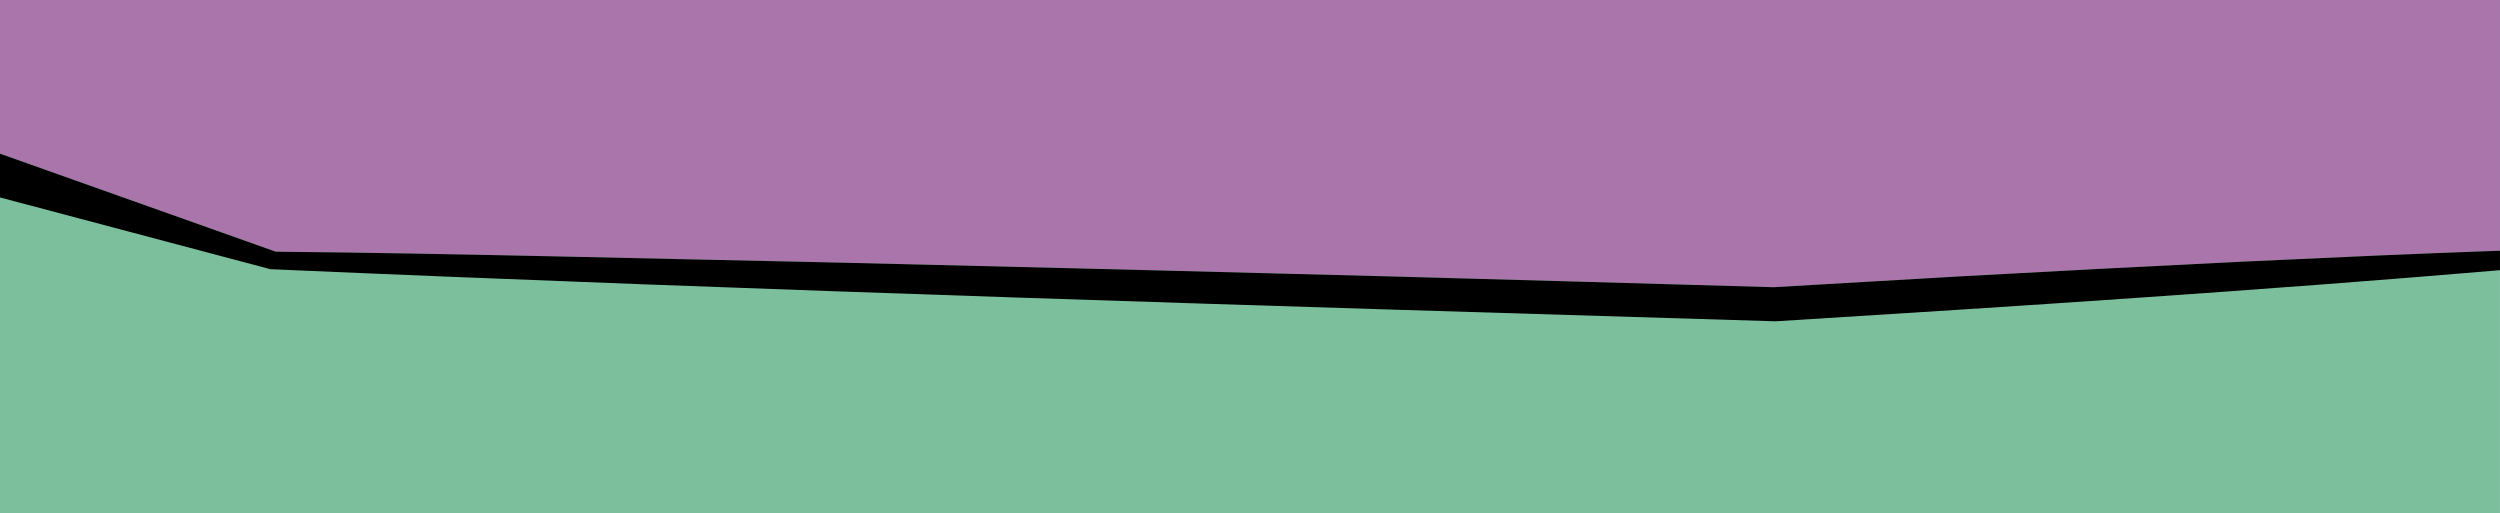 <svg xmlns="http://www.w3.org/2000/svg" id="uuid-53b03af7-9bf9-44b2-9a06-dd6562208b15" data-name="Layer_1" viewBox="0 0 1366.01 280.38"><defs><style>      .uuid-f023bc26-62f3-4f6f-b417-3db9c6af477c {        fill: #7cbf9d;      }      .uuid-33d7b90b-7e55-4015-a9cd-3f3c0922cd6d {        fill: #aa75ab;      }    </style></defs><rect class="uuid-f023bc26-62f3-4f6f-b417-3db9c6af477c" x="0" y="0" width="1366" height="280.38"></rect><g><path class="uuid-33d7b90b-7e55-4015-a9cd-3f3c0922cd6d" d="M457.12,143.45c91.41,2.13,216.31,5.27,307.7,7.71-.86,0,202.75,5.62,204.33,5.76,1.94-.11,102.11-5.93,102.11-5.93,46.99-2.62,106.26-5.71,153.28-7.99,45.25-2.13,95.52-4.42,141.47-6.02V0H0c-.02,27.27.02,55.37,0,83.98,25.4,9.03,150.7,53.56,150.7,53.56,91.3.79,209.41,3.94,306.41,5.92Z"></path><path d="M147.74,147.09c267.86,11.73,553.73,20.35,822.48,28.47,129.36-8.02,266.5-16.93,395.78-27.93h0v-10.64c-45.94,1.6-96.22,3.89-141.47,6.02-47.03,2.28-106.29,5.37-153.28,7.99,0,0-100.17,5.82-102.11,5.93-1.58-.14-205.18-5.75-204.33-5.76-91.39-2.44-216.29-5.58-307.7-7.71-97-1.99-215.11-5.13-306.41-5.92,0,0-124.96-44.41-150.37-53.44-.06-.02-.28-.1-.33-.12v23.91c46.15,12.25,147.74,39.2,147.74,39.2Z"></path></g></svg>